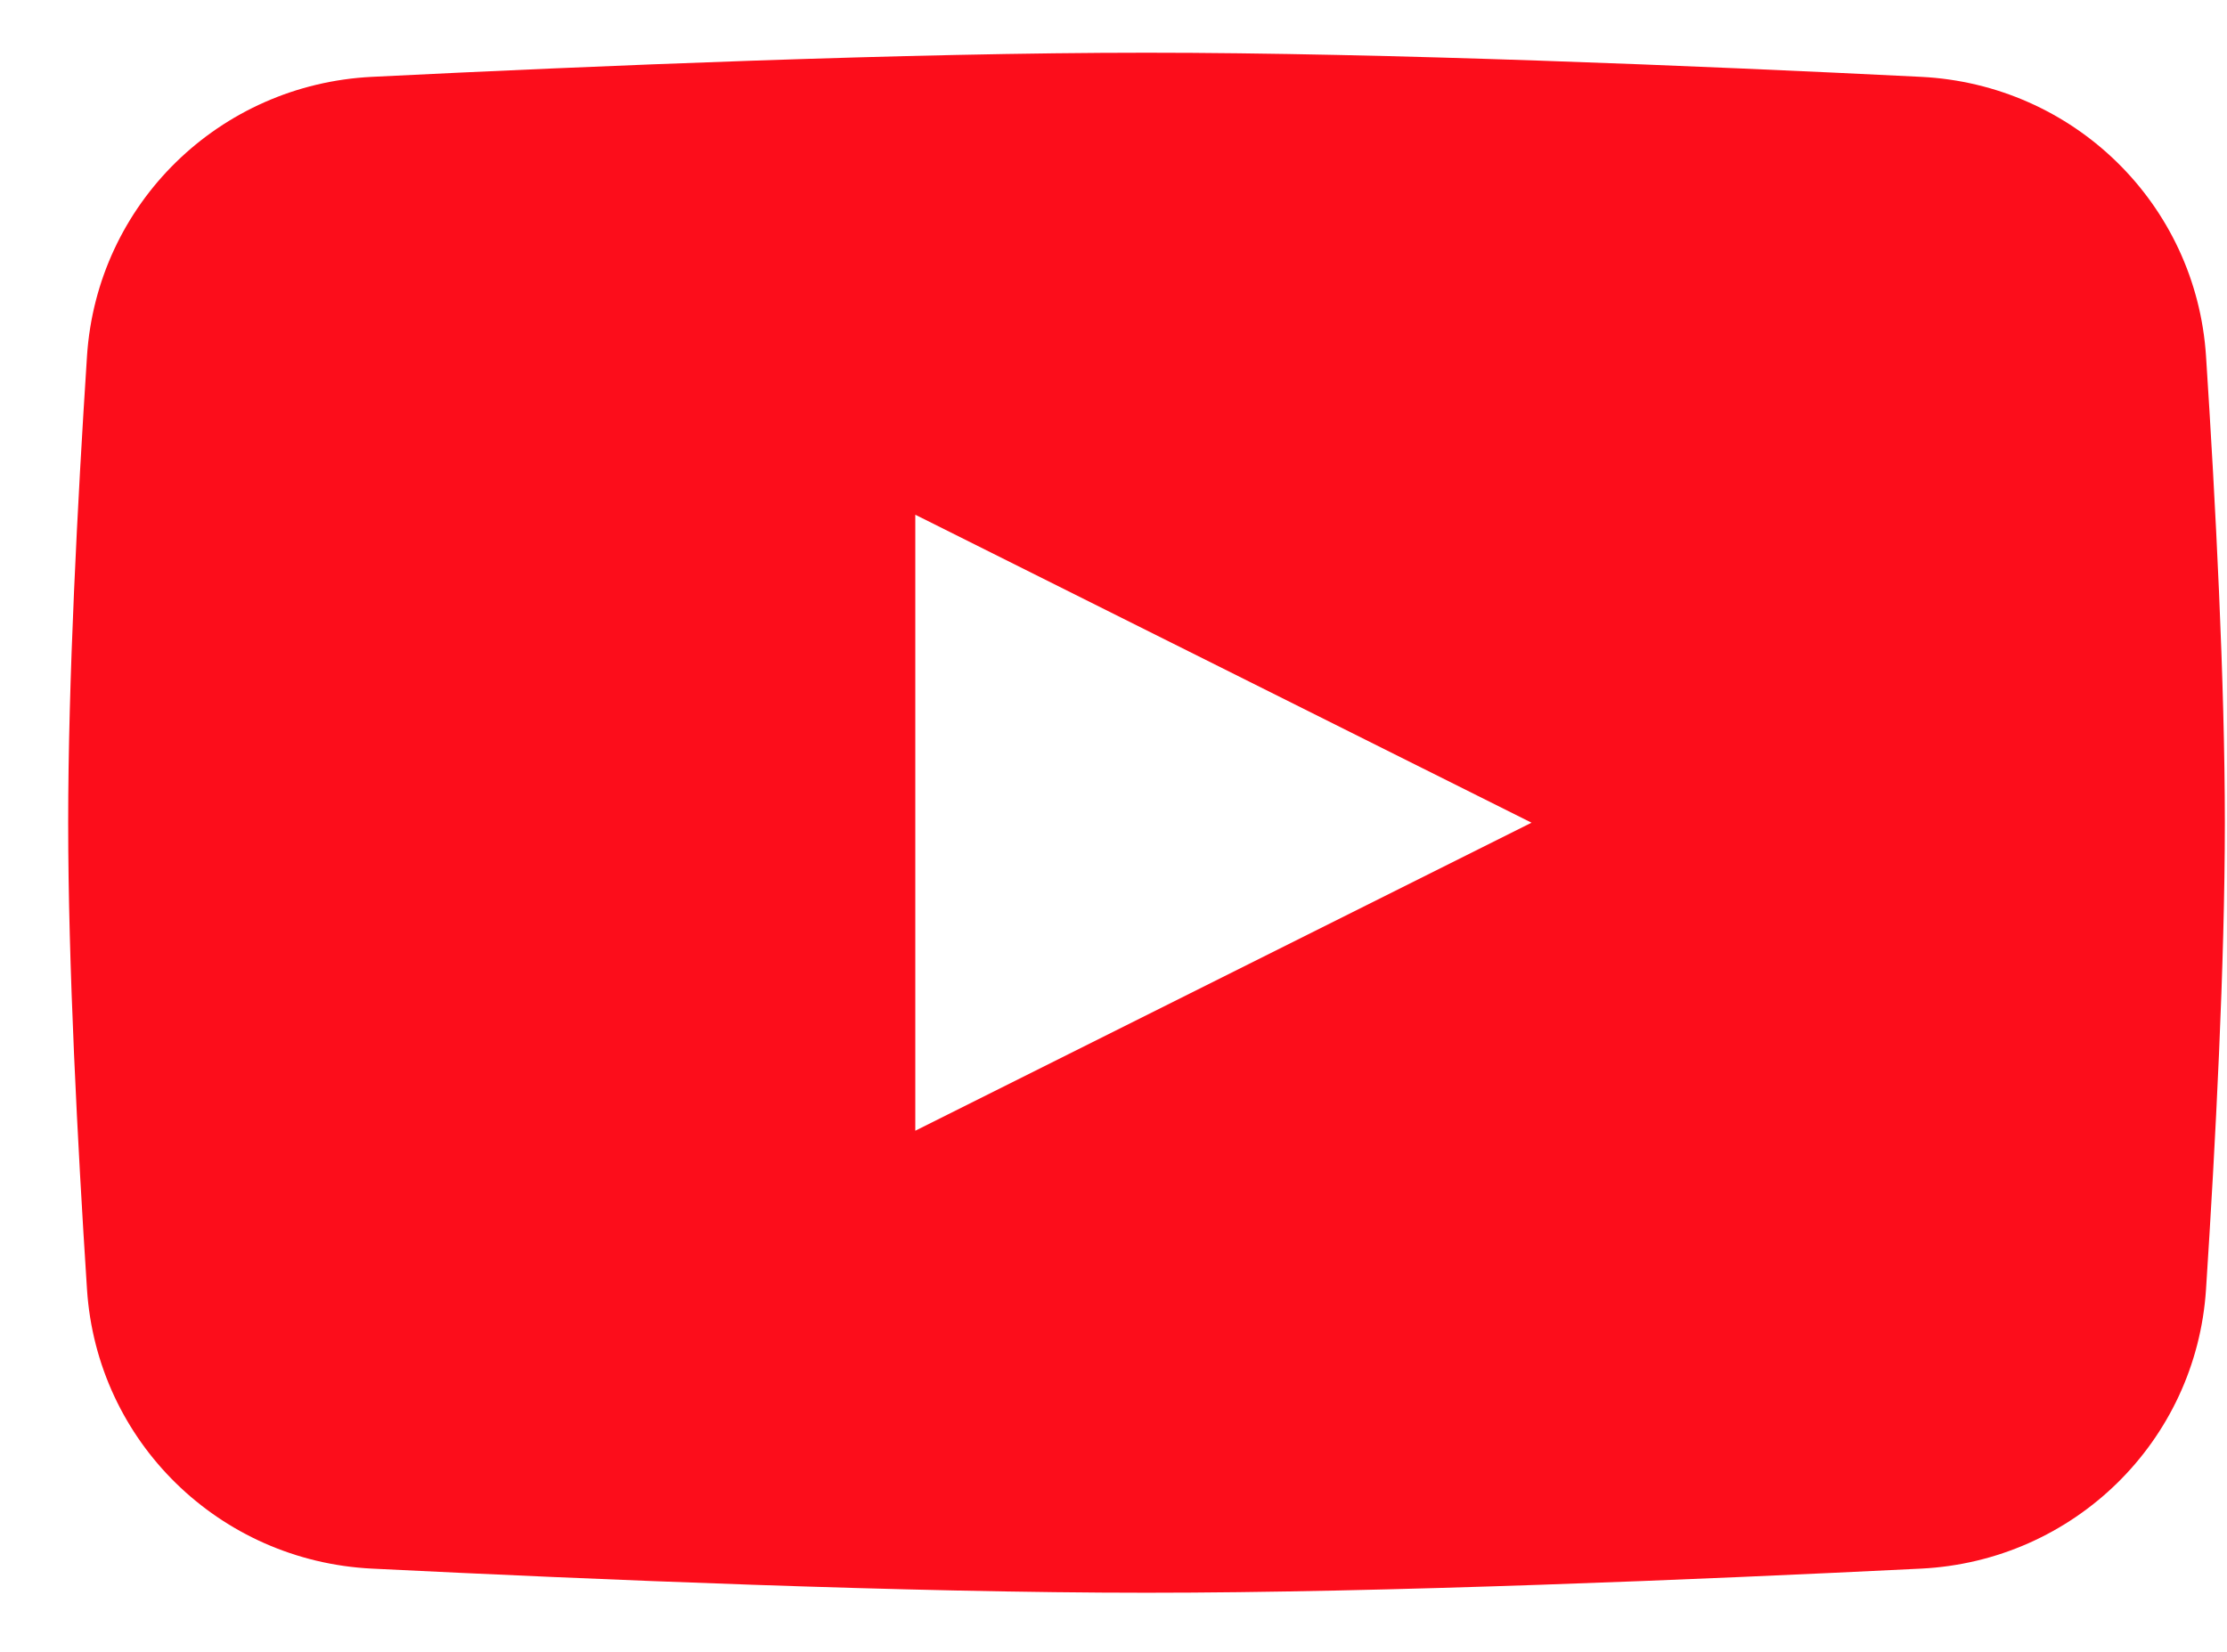 <svg width="31" height="23" viewBox="0 0 31 23" fill="none" xmlns="http://www.w3.org/2000/svg">
<path fill-rule="evenodd" clip-rule="evenodd" d="M5.178 1.07C3.054 1.175 1.349 2.838 1.211 4.959C1.079 6.992 0.949 9.493 0.949 11.455C0.949 13.418 1.079 15.919 1.211 17.952C1.349 20.073 3.054 21.736 5.178 21.841C8.253 21.993 12.648 22.177 15.959 22.177C19.271 22.177 23.666 21.993 26.741 21.841C28.864 21.736 30.57 20.073 30.708 17.952C30.84 15.919 30.97 13.418 30.97 11.455C30.97 9.493 30.84 6.992 30.708 4.959C30.57 2.838 28.864 1.175 26.741 1.07C23.666 0.917 19.271 0.734 15.959 0.734C12.648 0.734 8.253 0.917 5.178 1.07ZM21.319 11.455L12.741 15.744V7.167L21.319 11.455Z" fill="#FC0D1B"/>
</svg>

